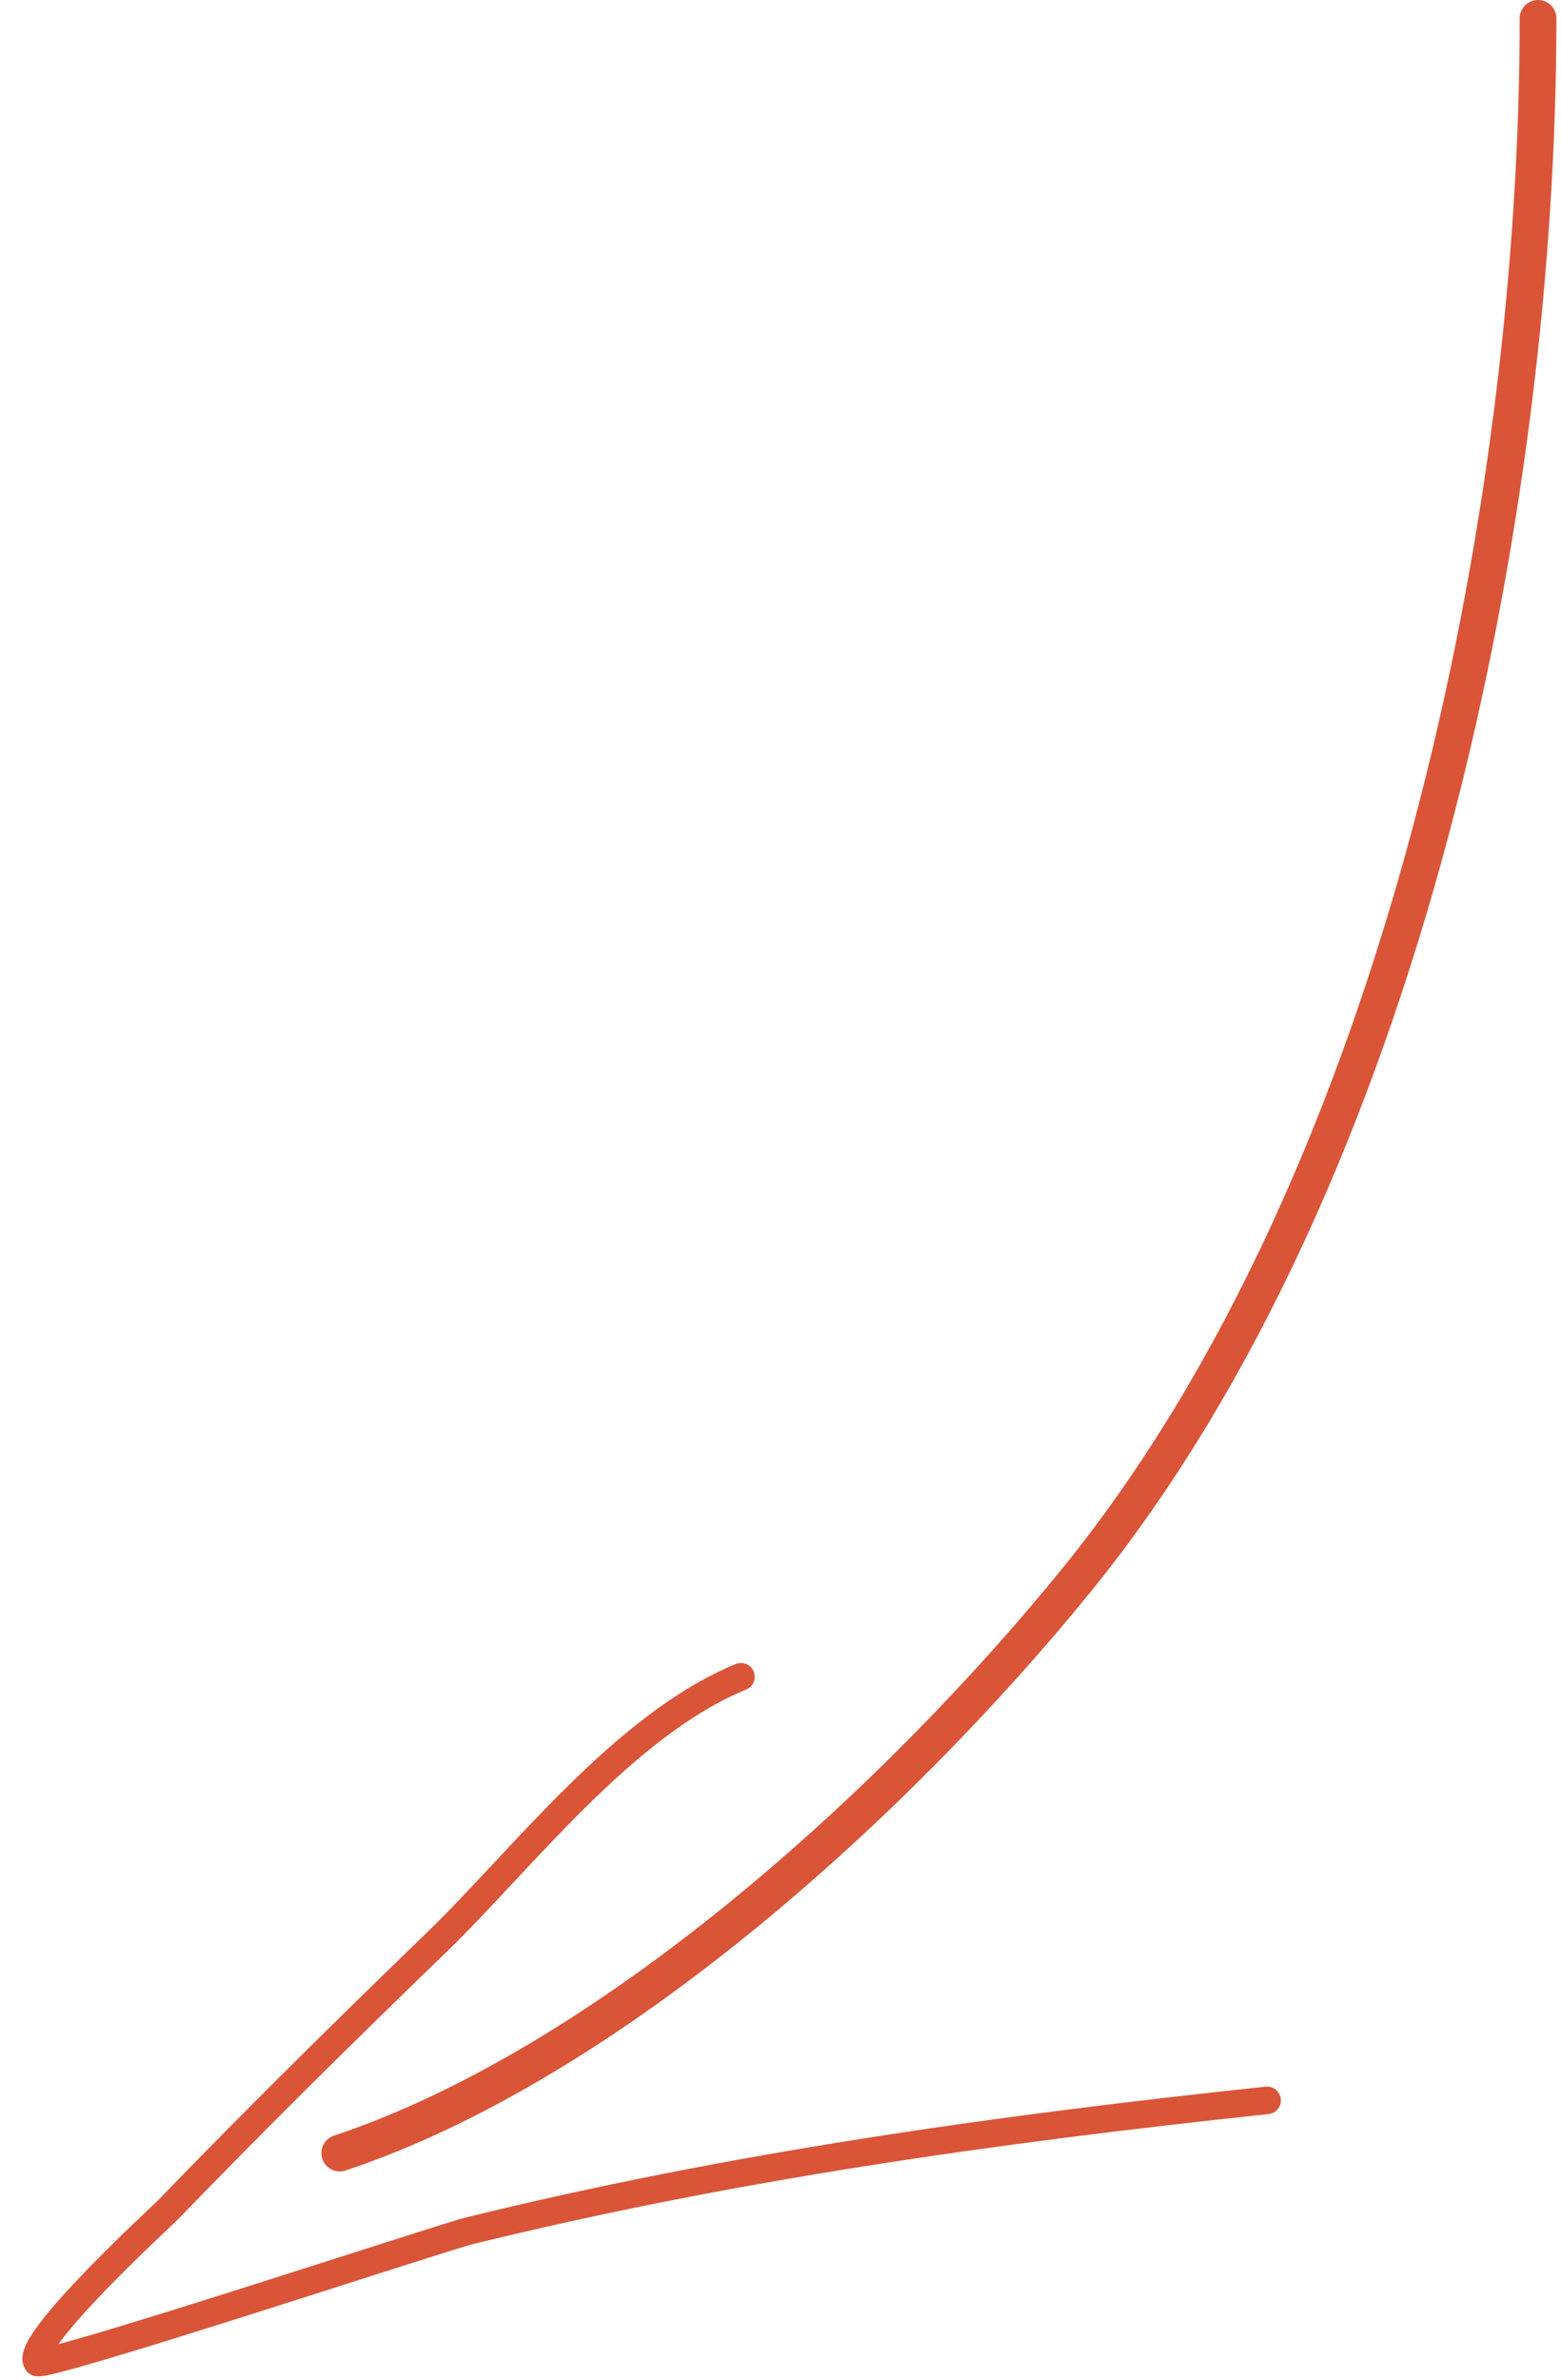 <?xml version="1.0" encoding="UTF-8"?> <svg xmlns="http://www.w3.org/2000/svg" width="170" height="259" viewBox="0 0 170 259" fill="none"><path d="M80.694 182.482C67.903 187.725 56.756 202.474 47.607 211.323C37.66 220.944 27.811 230.647 18.228 240.564C17.699 241.112 2.527 255.002 4.041 257.086C4.622 257.886 48.053 243.531 51.054 242.792C79.591 235.768 108.502 231.715 137.993 228.579" stroke="#DA5538" stroke-width="3" stroke-linecap="round"></path><path d="M167.5 2C167.5 55.446 153.063 127.869 117.236 171.963C97.781 195.908 66.527 224.474 37 234.317" stroke="#DA5538" stroke-width="4" stroke-linecap="round"></path></svg> 